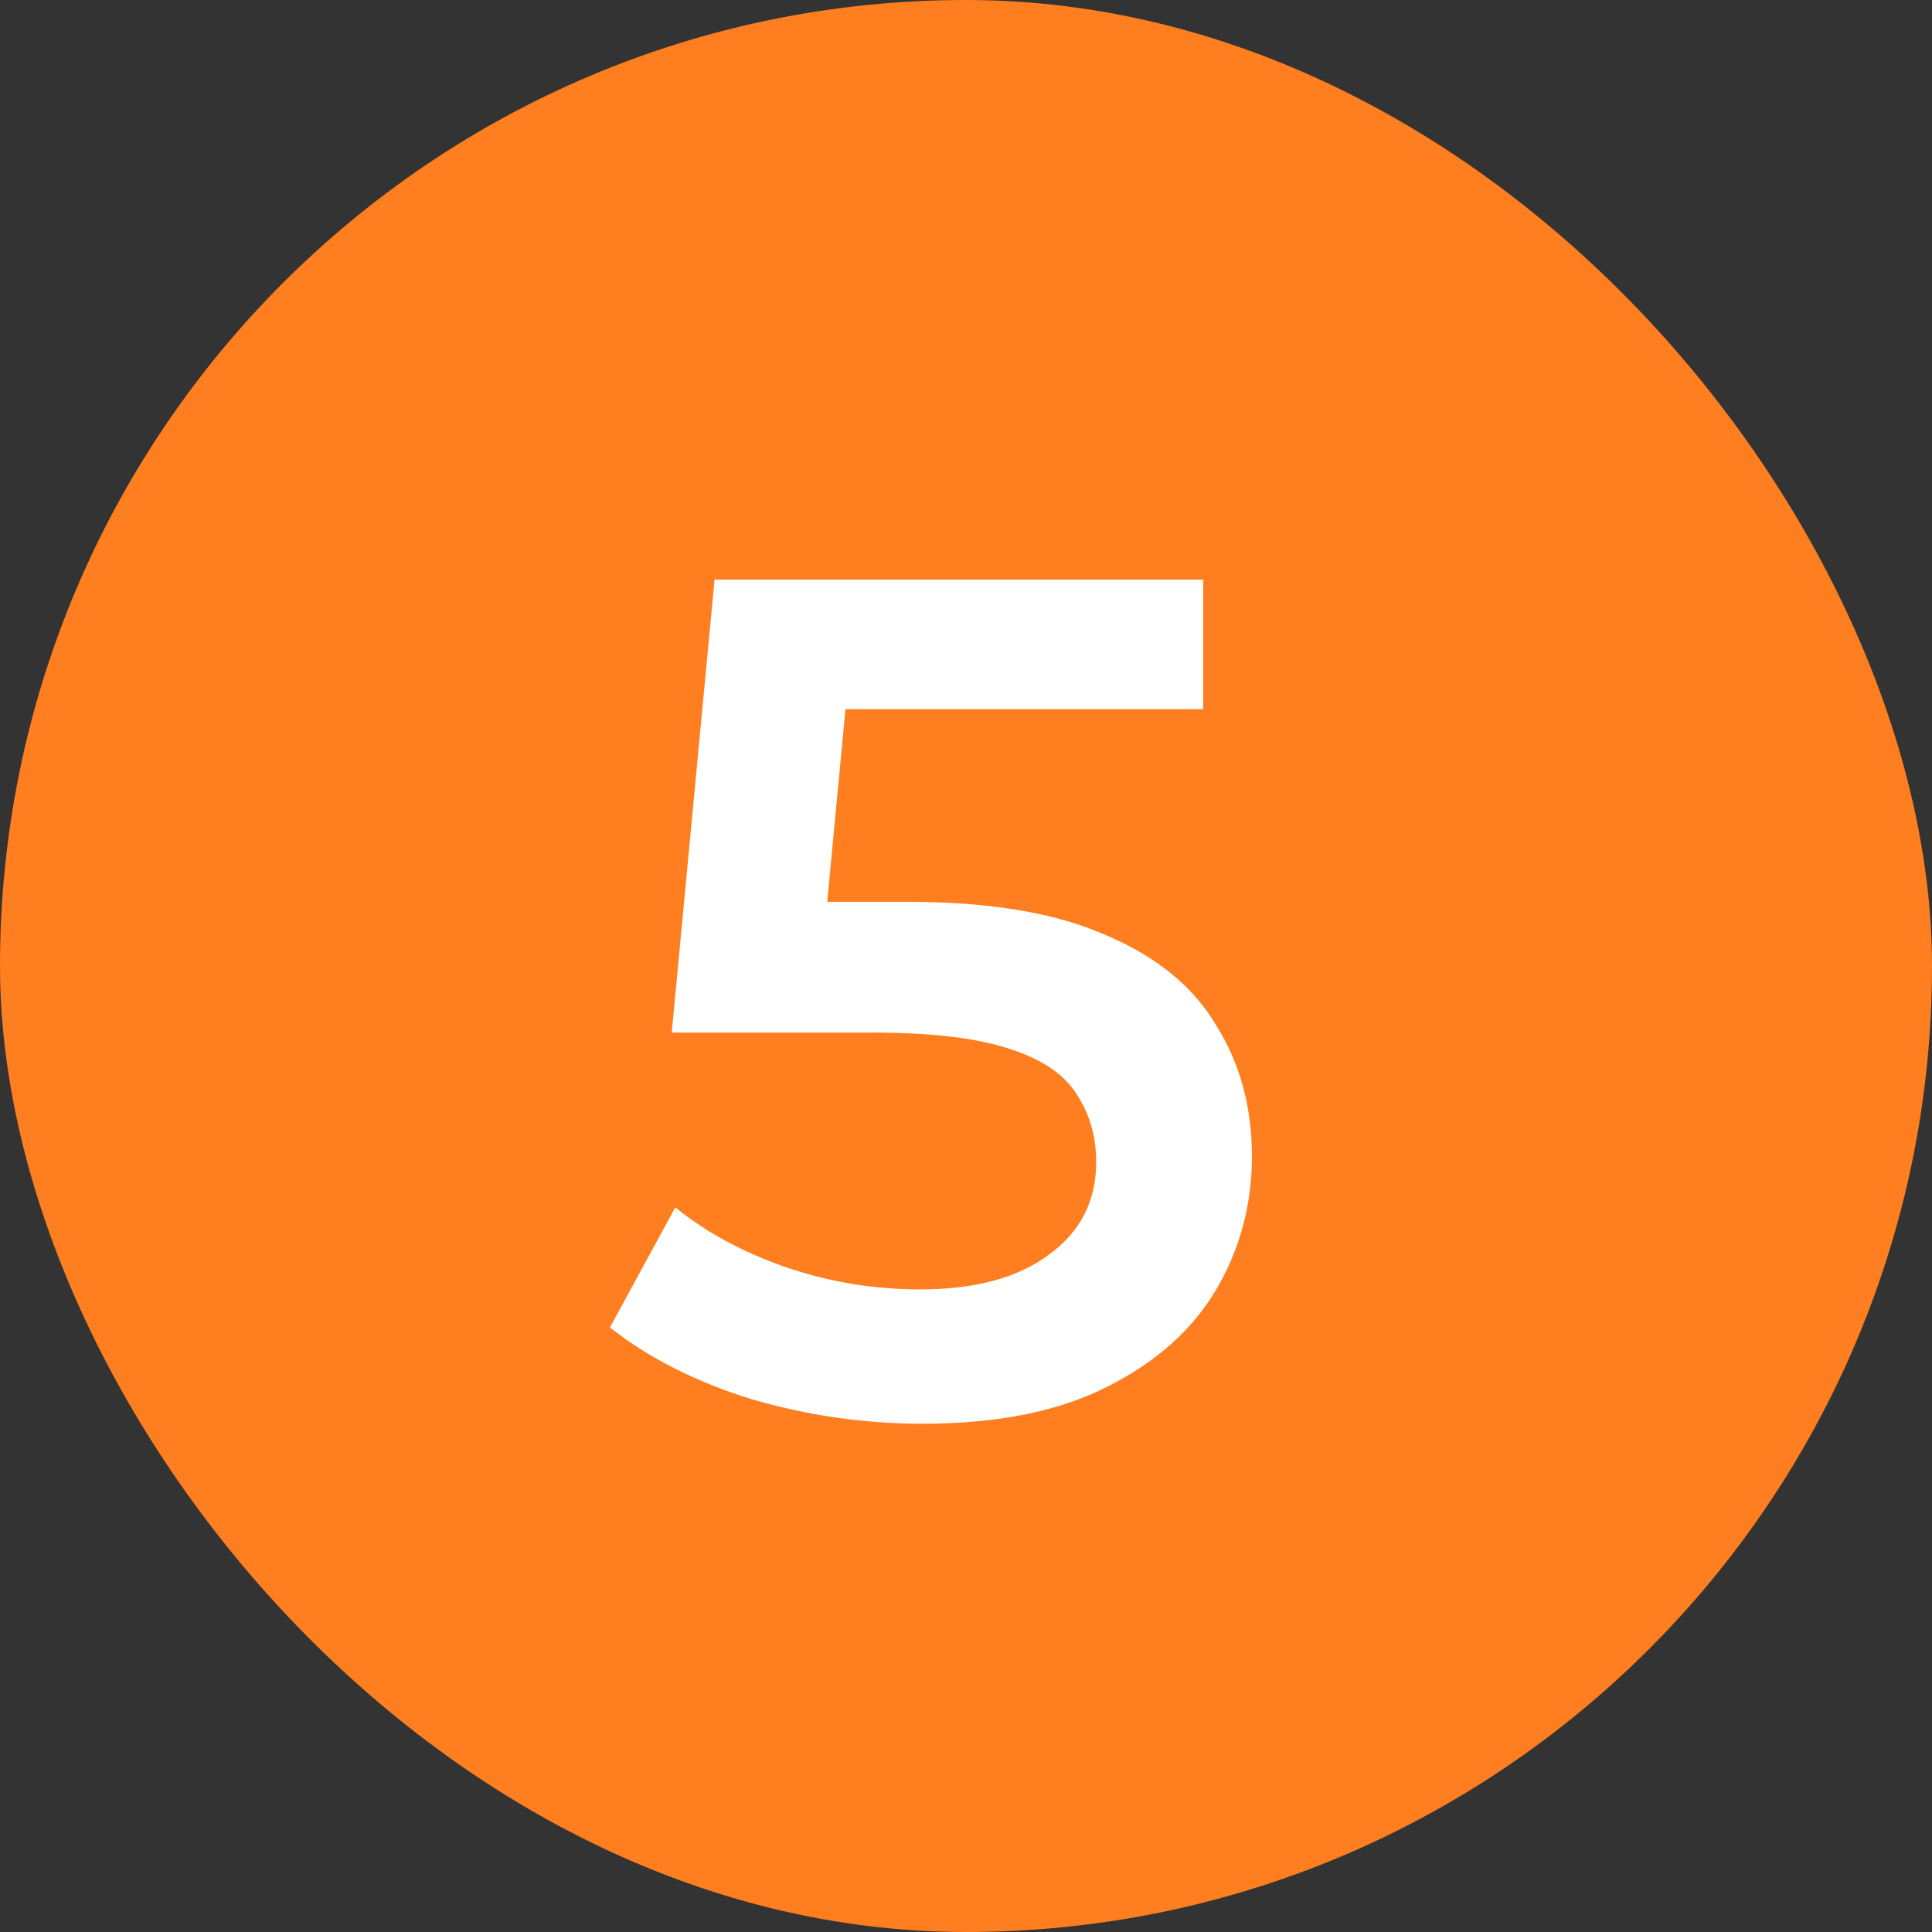 <?xml version="1.0" encoding="UTF-8"?> <svg xmlns="http://www.w3.org/2000/svg" width="26" height="26" viewBox="0 0 26 26" fill="none"><rect x="0" y="0" width="26" height="26" fill="#333333" stroke="none"/><rect width="26" height="26" rx="13" fill="#FF7E20"></rect><path d="M12.416 19.16C11.627 19.16 10.853 19.048 10.096 18.824C9.349 18.589 8.72 18.269 8.208 17.864L9.088 16.248C9.493 16.579 9.984 16.845 10.56 17.048C11.147 17.251 11.755 17.352 12.384 17.352C13.12 17.352 13.696 17.197 14.112 16.888C14.539 16.579 14.752 16.163 14.752 15.64C14.752 15.288 14.661 14.979 14.48 14.712C14.309 14.445 14 14.243 13.552 14.104C13.115 13.965 12.512 13.896 11.744 13.896H9.04L9.616 7.8H16.192V9.544H10.384L11.472 8.552L11.04 13.112L9.952 12.136H12.208C13.317 12.136 14.208 12.285 14.88 12.584C15.563 12.872 16.059 13.277 16.368 13.8C16.688 14.312 16.848 14.899 16.848 15.56C16.848 16.211 16.688 16.808 16.368 17.352C16.048 17.896 15.557 18.333 14.896 18.664C14.245 18.995 13.419 19.16 12.416 19.16Z" fill="white"></path></svg> 